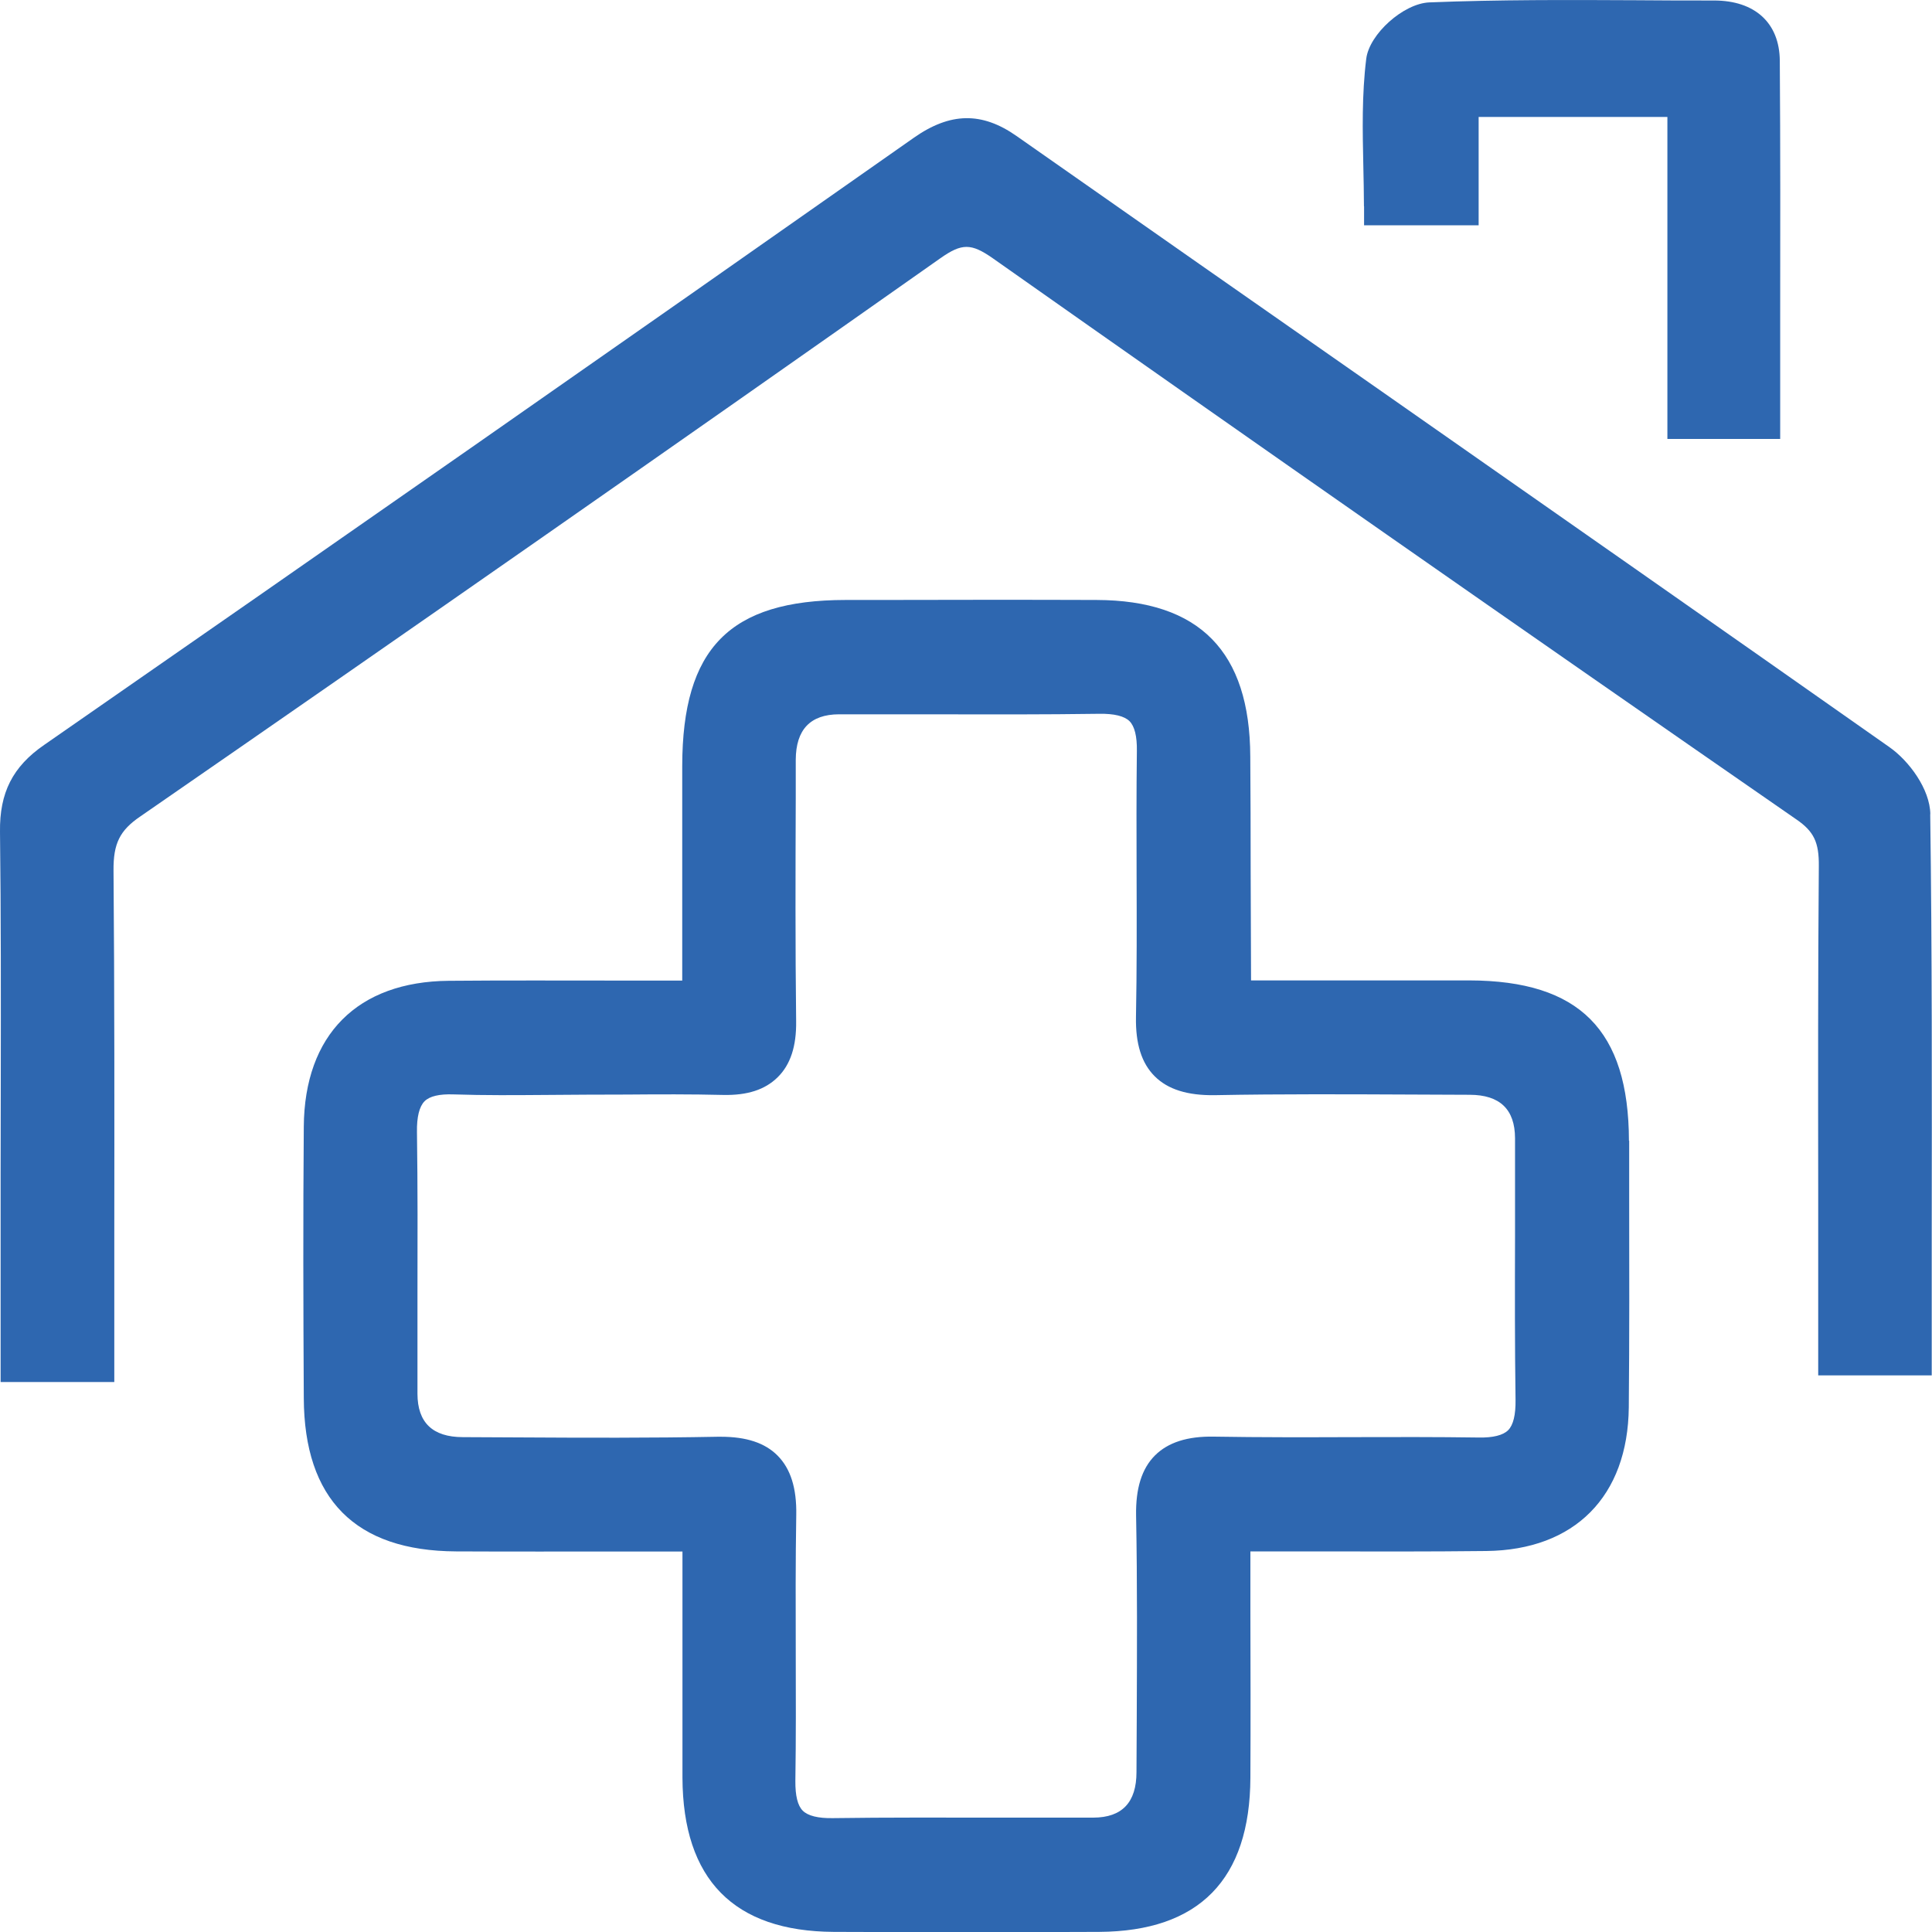 <svg width="50" height="50" viewBox="0 0 50 50" fill="none" xmlns="http://www.w3.org/2000/svg">
<g clip-path="url(#clip0_462_1511)">
<path d="M42.157 29.524C42.15 26.659 40.877 25.38 38.027 25.373C36.62 25.373 35.213 25.373 33.826 25.373H32.377C32.373 24.426 32.37 23.479 32.367 22.532C32.367 21.548 32.364 20.562 32.357 19.578C32.347 16.862 31.045 15.536 28.378 15.527C26.48 15.52 24.583 15.523 22.685 15.527H21.883C18.883 15.53 17.659 16.776 17.656 19.828C17.656 21.193 17.656 22.561 17.656 23.946V25.377C17.116 25.377 16.589 25.377 16.066 25.377C14.531 25.377 13.081 25.37 11.616 25.383C9.25 25.403 7.879 26.781 7.862 29.159C7.843 31.5 7.849 33.816 7.862 36.18C7.872 38.801 9.197 40.137 11.802 40.15C13.232 40.157 14.659 40.153 16.131 40.153H17.662V41.719C17.662 43.189 17.662 44.596 17.662 46.004C17.672 48.642 18.991 49.983 21.579 49.997C22.727 50.003 23.876 50.003 25.024 50.003C26.173 50.003 27.315 50.003 28.444 49.997C31.032 49.983 32.35 48.642 32.36 46.004C32.367 44.573 32.364 43.143 32.36 41.676V40.15C32.894 40.15 33.42 40.15 33.944 40.15C35.501 40.153 36.974 40.157 38.466 40.14C40.753 40.114 42.13 38.726 42.153 36.42C42.17 34.598 42.166 32.747 42.163 30.958V29.52L42.157 29.524ZM29.419 44.455L29.412 45.863C29.412 46.645 29.04 47.038 28.296 47.04C27.452 47.04 26.605 47.04 25.761 47.04C24.383 47.04 22.96 47.033 21.559 47.053C21.173 47.06 20.908 46.994 20.774 46.859C20.643 46.728 20.581 46.471 20.584 46.093C20.601 44.984 20.597 43.86 20.594 42.771C20.591 41.6 20.587 40.393 20.607 39.206C20.62 38.512 20.46 38.009 20.123 37.67C19.796 37.341 19.315 37.183 18.654 37.183C18.628 37.183 18.598 37.183 18.572 37.183C16.854 37.216 15.104 37.21 13.412 37.2L11.975 37.193C11.197 37.191 10.806 36.817 10.804 36.072C10.804 35.223 10.804 34.371 10.804 33.523C10.807 32.138 10.811 30.708 10.791 29.3C10.784 28.905 10.853 28.636 10.987 28.501C11.118 28.369 11.37 28.31 11.737 28.323C12.541 28.35 13.356 28.343 14.142 28.337C14.488 28.337 14.835 28.33 15.179 28.33C15.529 28.33 15.876 28.33 16.226 28.327C17.044 28.32 17.888 28.317 18.716 28.337C19.341 28.35 19.799 28.202 20.126 27.879C20.457 27.554 20.614 27.077 20.604 26.422C20.581 24.498 20.587 22.538 20.594 20.644V19.664C20.598 18.881 20.971 18.489 21.713 18.486C22.544 18.486 23.378 18.486 24.21 18.486C25.6 18.49 27.037 18.493 28.45 18.473C28.836 18.467 29.098 18.532 29.232 18.664C29.363 18.796 29.428 19.055 29.422 19.434C29.409 20.506 29.412 21.594 29.415 22.643C29.419 23.851 29.422 25.097 29.399 26.32C29.386 27.011 29.543 27.514 29.883 27.853C30.224 28.195 30.734 28.353 31.438 28.343C33.162 28.31 34.916 28.32 36.614 28.327L38.037 28.333C38.816 28.335 39.206 28.709 39.209 29.455C39.209 30.306 39.209 31.158 39.209 32.01C39.205 33.391 39.202 34.819 39.222 36.226C39.228 36.614 39.163 36.881 39.032 37.012C38.901 37.144 38.642 37.21 38.27 37.203C37.177 37.187 36.067 37.19 34.998 37.193C33.823 37.197 32.609 37.2 31.418 37.18C30.734 37.167 30.23 37.328 29.89 37.667C29.549 38.009 29.389 38.519 29.402 39.229C29.435 40.969 29.425 42.742 29.419 44.455Z" fill="#2E67B0"/>
<path d="M49.957 21.072C49.947 20.42 49.404 19.69 48.897 19.335C44.526 16.26 40.072 13.149 35.767 10.136C32.612 7.933 29.458 5.729 26.307 3.519C25.41 2.891 24.593 2.904 23.65 3.565C16.043 8.909 8.468 14.195 1.142 19.279C0.327 19.841 -0.013 20.516 -0 21.525C0.026 23.666 0.023 25.844 0.02 27.952C0.02 28.761 0.016 29.57 0.016 30.379V35.766H2.958V35.273C2.958 34.161 2.958 33.053 2.958 31.948C2.961 28.856 2.964 25.656 2.938 22.528C2.932 21.834 3.098 21.492 3.629 21.131C10.506 16.378 17.473 11.518 24.337 6.683C24.893 6.292 25.132 6.292 25.692 6.683C32.311 11.346 39.31 16.234 46.495 21.21C46.944 21.519 47.078 21.802 47.071 22.417C47.048 25.215 47.052 28.064 47.055 30.813C47.055 31.79 47.055 32.763 47.055 33.74V35.595H49.993V35.102C49.993 34.049 49.993 33 49.993 31.957C49.997 28.215 50.003 24.676 49.954 21.068L49.957 21.072Z" fill="#2E67B0"/>
<path d="M35.302 5.338V5.831H38.267V3.026H43.152V11.36H46.071V8.327C46.074 6.005 46.077 3.812 46.061 1.572C46.054 0.595 45.419 0.013 44.359 0.013H44.353C43.685 0.013 43.018 0.013 42.35 0.006C40.593 -0.003 38.777 -0.01 36.991 0.062C36.323 0.089 35.436 0.881 35.358 1.523C35.243 2.45 35.263 3.391 35.283 4.302C35.289 4.65 35.299 4.996 35.299 5.341L35.302 5.338Z" fill="#2E67B0"/>
</g>
<defs>
<clipPath id="clip0_462_1511">
<rect width="50" height="50" fill="white"/>
</clipPath>
</defs>
</svg>
